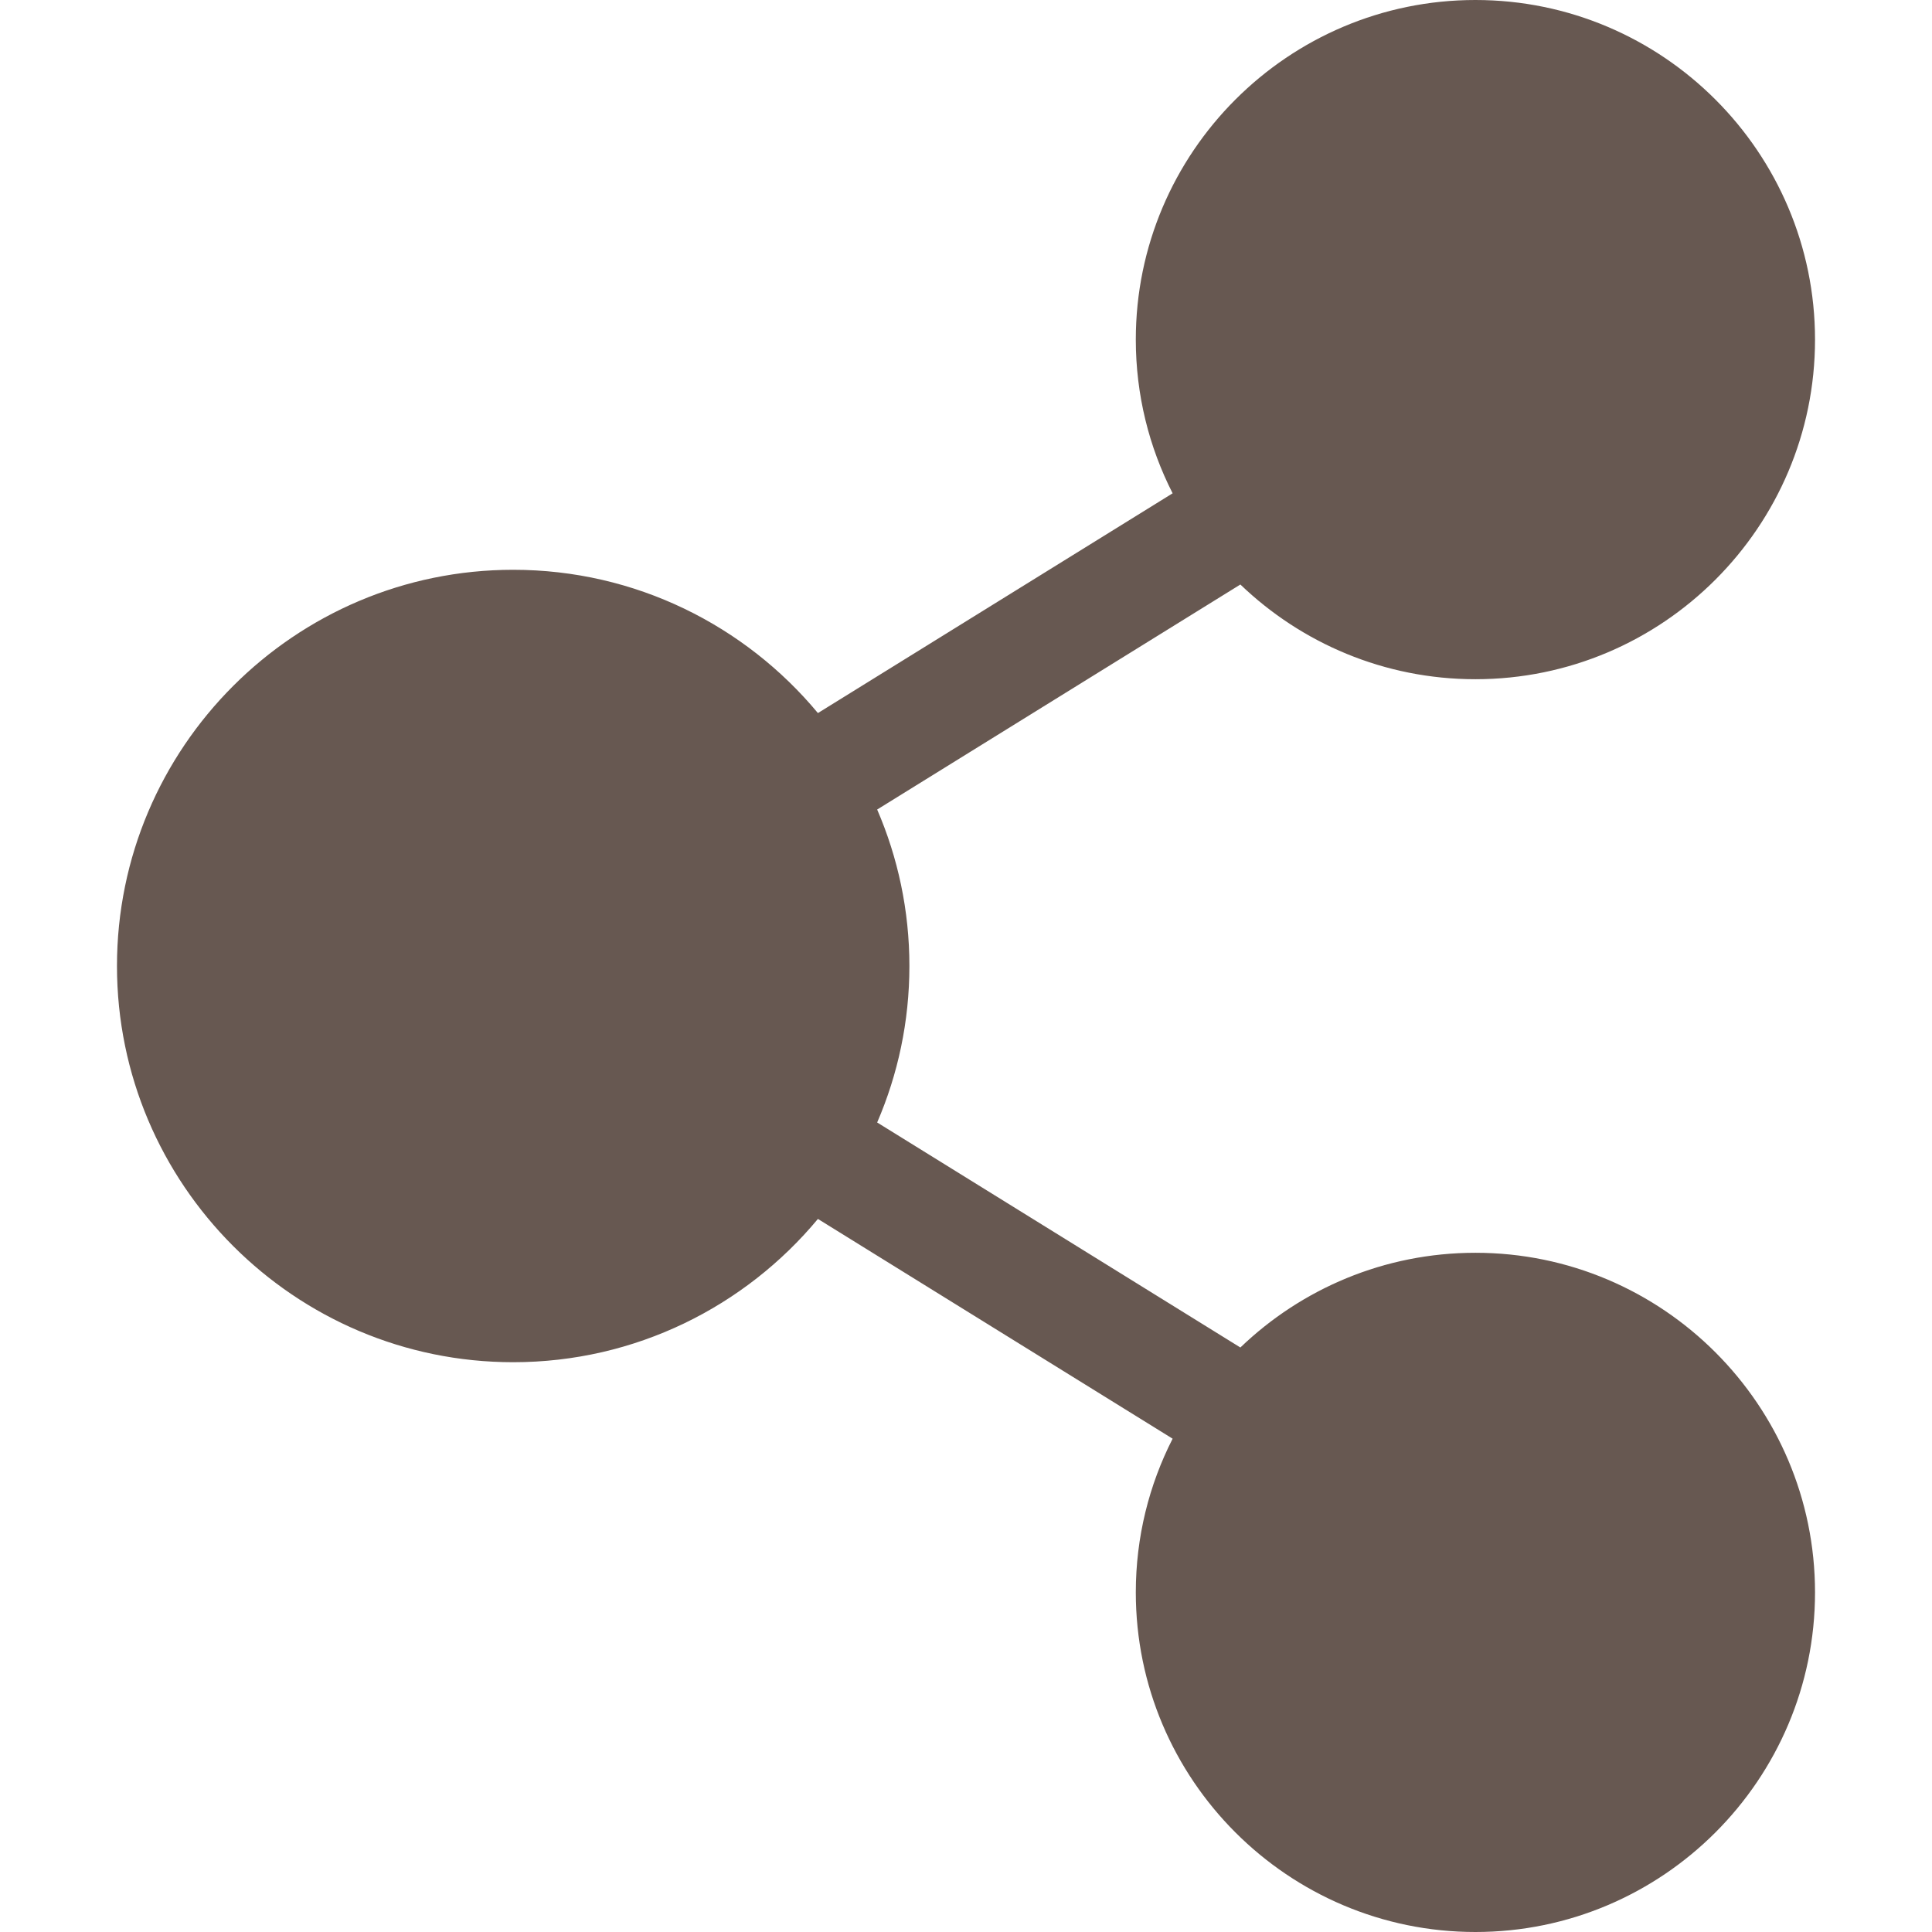 <svg xmlns="http://www.w3.org/2000/svg" version="1.1" xmlns:xlink="http://www.w3.org/1999/xlink" width="512" height="512" x="0" y="0" viewBox="0 0 512 512" style="enable-background:new 0 0 512 512" xml:space="preserve" class=""><g><path d="M391 332c-24.15 0-46.107 9.564-62.288 25.1l-96.254-59.633C237.95 284.739 241 270.72 241 256s-3.05-28.739-8.543-41.466l96.254-59.633C344.893 170.436 366.85 180 391 180c49.626 0 90-40.374 90-90S440.626 0 391 0s-90 40.374-90 90c0 14.651 3.521 28.495 9.758 40.732l-94.001 58.238C197.481 165.786 168.436 151 136 151c-57.897 0-105 47.103-105 105s47.103 105 105 105c32.436 0 61.481-14.786 80.757-37.97l94.001 58.238C304.521 393.505 301 407.349 301 422c0 49.626 40.374 90 90 90s90-40.374 90-90-40.374-90-90-90z" fill="#675851" opacity="1" data-original="#000000"></path></g></svg>